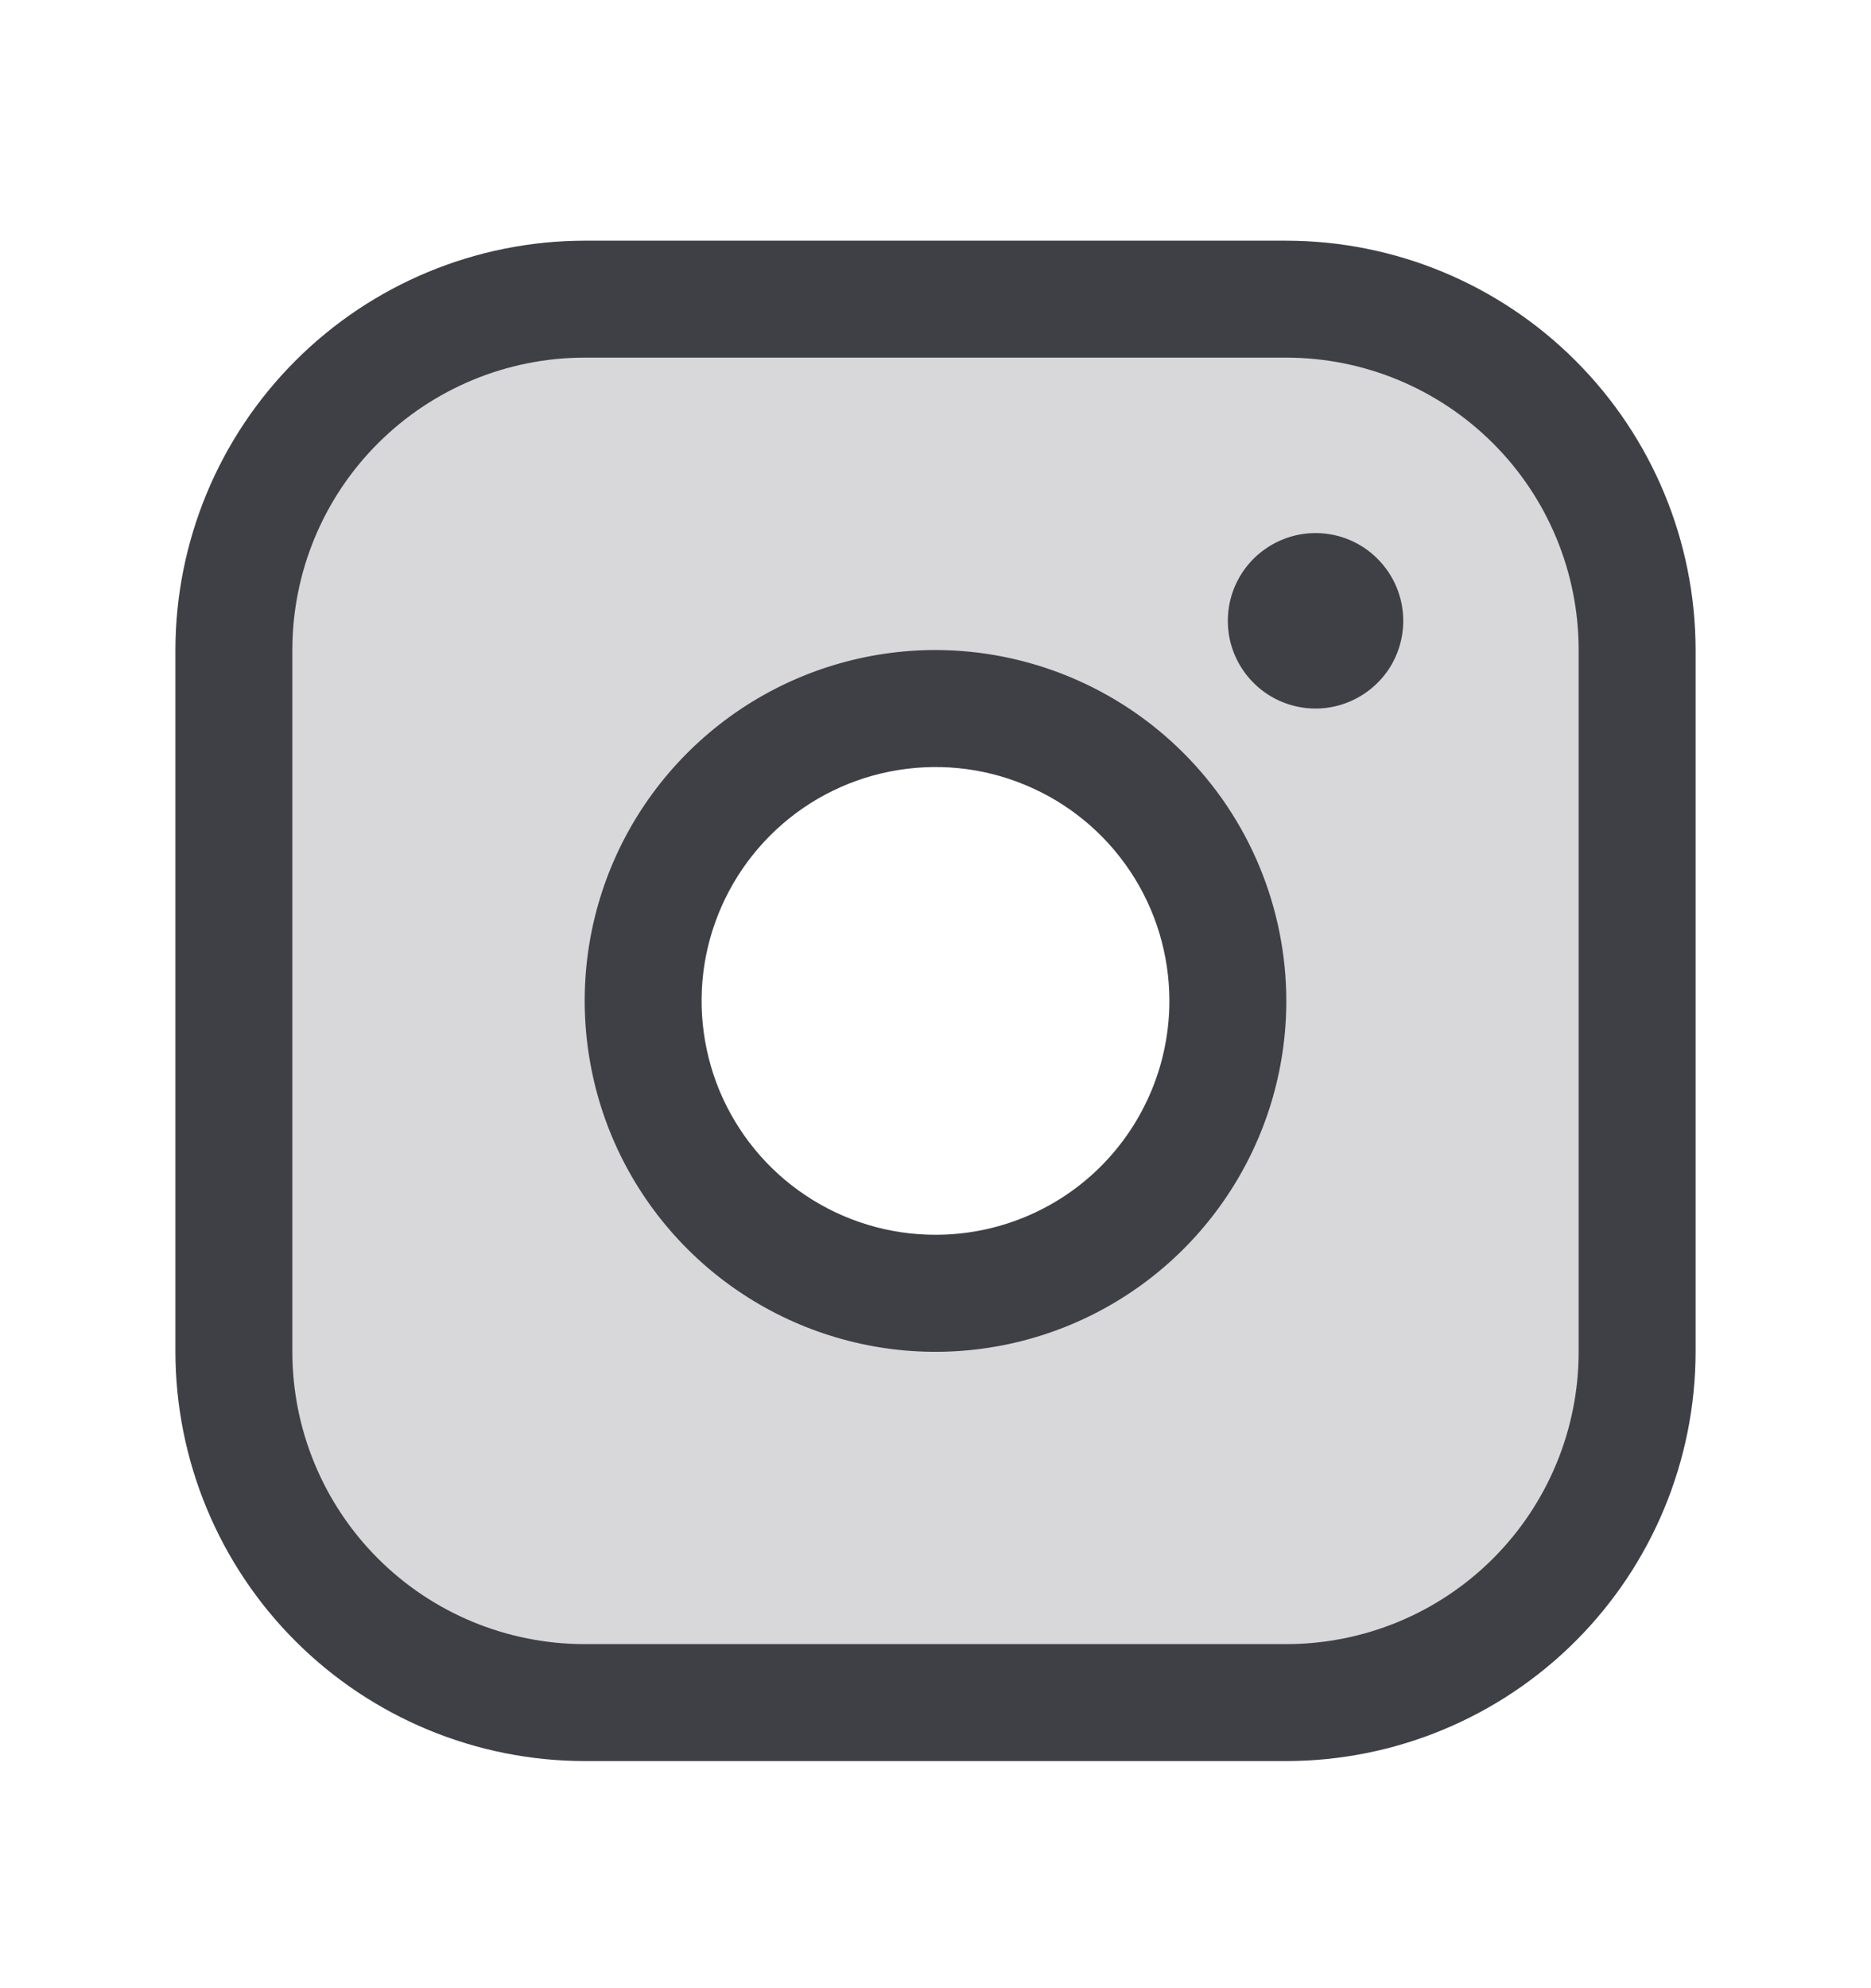 <svg width="16" height="17" viewBox="0 0 16 17" fill="none" xmlns="http://www.w3.org/2000/svg">
<g id="InstagramLogo">
<path id="Vector" opacity="0.2" d="M11 2.558H5C4.204 2.558 3.441 2.874 2.879 3.437C2.316 4 2 4.763 2 5.558V11.558C2 12.354 2.316 13.117 2.879 13.68C3.441 14.242 4.204 14.558 5 14.558H11C11.796 14.558 12.559 14.242 13.121 13.68C13.684 13.117 14 12.354 14 11.558V5.558C14 4.763 13.684 4 13.121 3.437C12.559 2.874 11.796 2.558 11 2.558ZM8 11.058C7.506 11.058 7.022 10.912 6.611 10.637C6.2 10.362 5.88 9.972 5.69 9.515C5.501 9.058 5.452 8.556 5.548 8.071C5.644 7.586 5.883 7.14 6.232 6.791C6.582 6.441 7.027 6.203 7.512 6.106C7.997 6.01 8.5 6.059 8.957 6.249C9.414 6.438 9.804 6.758 10.079 7.169C10.353 7.581 10.5 8.064 10.5 8.558C10.5 9.221 10.237 9.857 9.768 10.326C9.299 10.795 8.663 11.058 8 11.058Z" fill="#3F3F46"/>
<path id="Vector_2" d="M11 2.058H5C4.072 2.059 3.182 2.428 2.526 3.085C1.87 3.741 1.501 4.63 1.5 5.558V11.558C1.501 12.486 1.87 13.376 2.526 14.032C3.182 14.688 4.072 15.057 5 15.058H11C11.928 15.057 12.818 14.688 13.474 14.032C14.13 13.376 14.499 12.486 14.5 11.558V5.558C14.499 4.63 14.13 3.741 13.474 3.085C12.818 2.428 11.928 2.059 11 2.058ZM13.5 11.558C13.5 12.221 13.237 12.857 12.768 13.326C12.299 13.795 11.663 14.058 11 14.058H5C4.337 14.058 3.701 13.795 3.232 13.326C2.763 12.857 2.5 12.221 2.5 11.558V5.558C2.5 4.895 2.763 4.259 3.232 3.791C3.701 3.322 4.337 3.058 5 3.058H11C11.663 3.058 12.299 3.322 12.768 3.791C13.237 4.259 13.5 4.895 13.5 5.558V11.558ZM8 5.558C7.407 5.558 6.827 5.734 6.333 6.064C5.84 6.394 5.455 6.862 5.228 7.41C5.001 7.958 4.942 8.562 5.058 9.144C5.173 9.726 5.459 10.26 5.879 10.68C6.298 11.099 6.833 11.385 7.415 11.501C7.997 11.617 8.6 11.557 9.148 11.33C9.696 11.103 10.165 10.718 10.494 10.225C10.824 9.732 11 9.152 11 8.558C10.999 7.763 10.683 7 10.12 6.438C9.558 5.876 8.795 5.559 8 5.558ZM8 10.558C7.604 10.558 7.218 10.441 6.889 10.221C6.56 10.002 6.304 9.689 6.152 9.324C6.001 8.958 5.961 8.556 6.038 8.168C6.116 7.78 6.306 7.424 6.586 7.144C6.865 6.864 7.222 6.674 7.61 6.597C7.998 6.52 8.4 6.559 8.765 6.711C9.131 6.862 9.443 7.118 9.663 7.447C9.883 7.776 10 8.163 10 8.558C10 9.089 9.789 9.597 9.414 9.973C9.039 10.348 8.53 10.558 8 10.558ZM12 5.308C12 5.457 11.956 5.602 11.874 5.725C11.791 5.848 11.674 5.944 11.537 6.001C11.4 6.058 11.249 6.073 11.104 6.044C10.958 6.015 10.825 5.944 10.72 5.839C10.615 5.734 10.543 5.6 10.514 5.455C10.486 5.309 10.5 5.158 10.557 5.021C10.614 4.884 10.71 4.767 10.833 4.685C10.957 4.602 11.102 4.558 11.25 4.558C11.449 4.558 11.64 4.637 11.78 4.778C11.921 4.919 12 5.109 12 5.308Z" fill="#3F3F46"/>
</g>
</svg>
